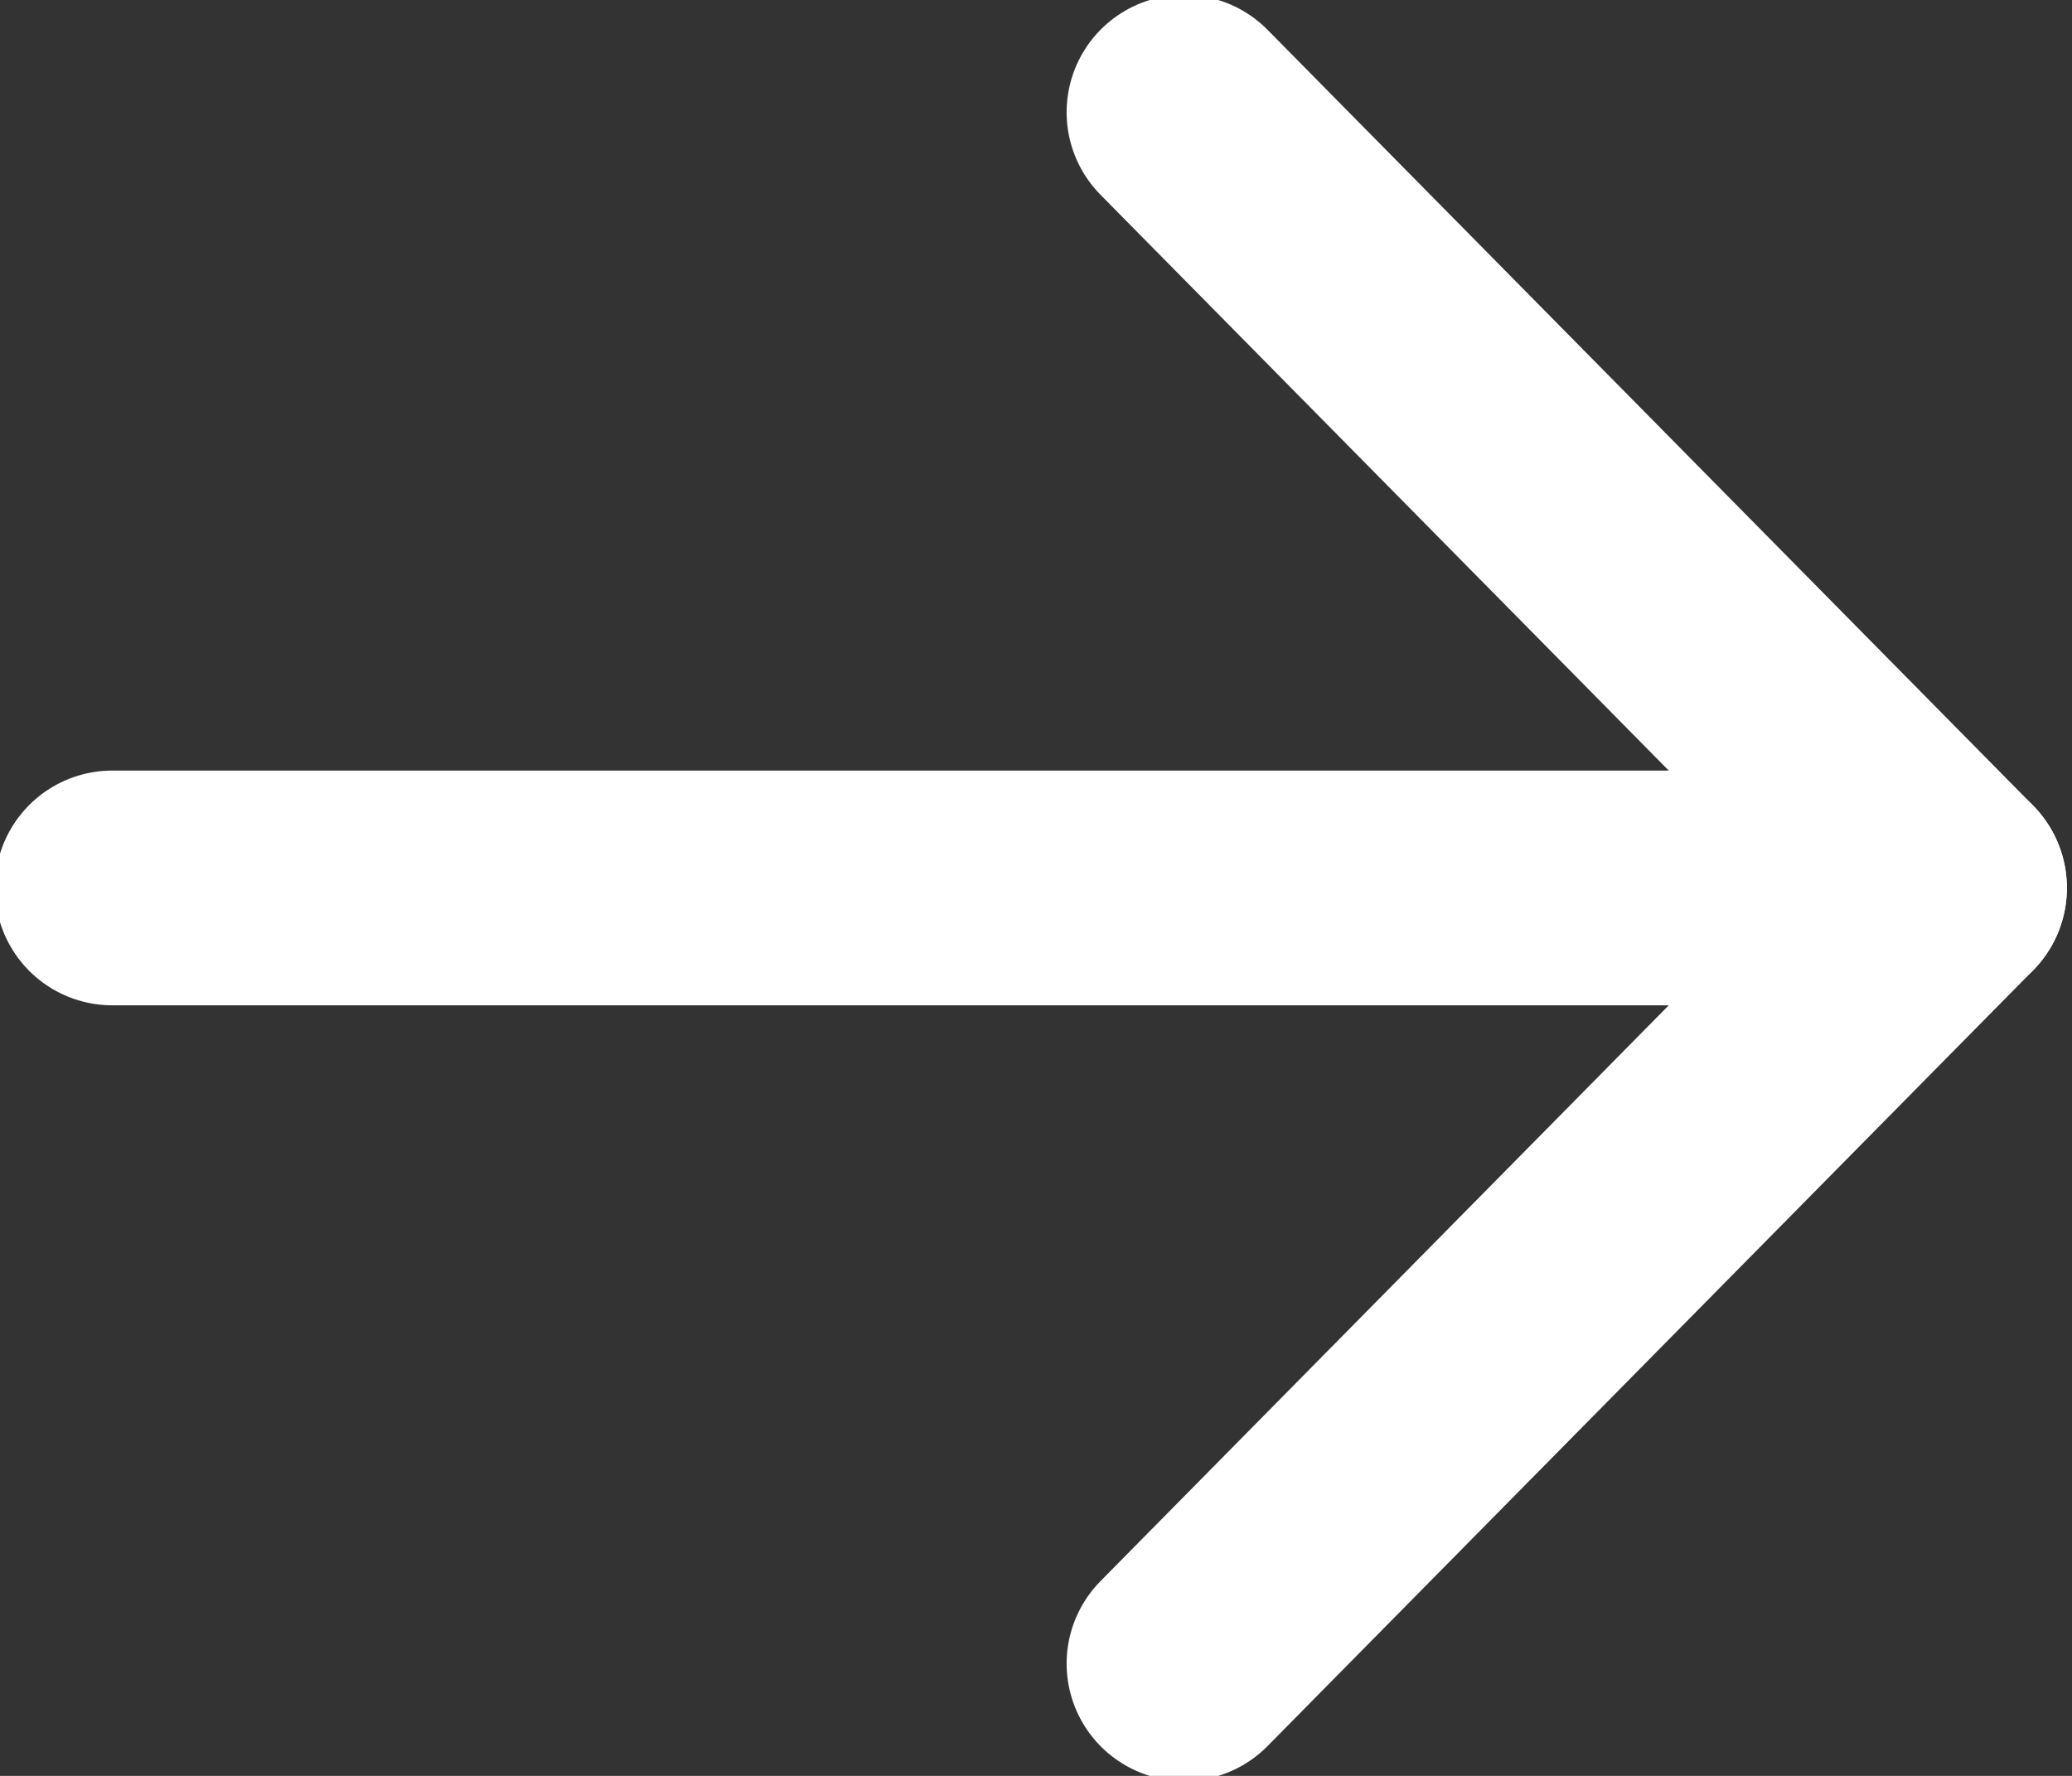 <?xml version="1.0" encoding="UTF-8"?>
<svg id="_레이어_1" data-name="레이어_1" xmlns="http://www.w3.org/2000/svg" width="20.3" height="17.4" version="1.1" xmlns:xlink="http://www.w3.org/1999/xlink" viewBox="0 0 20.3 17.4">
  <rect x="0" y="0" width="20.3" height="17.4" fill="#333333" stroke="none"/>
  <!-- Generator: Adobe Illustrator 29.3.1, SVG Export Plug-In . SVG Version: 2.1.0 Build 151)  -->
  <defs>
    <style>
      .st0 {
        fill: none;
        stroke: #fff;
        stroke-linecap: round;
        stroke-linejoin: round;
        stroke-width: 2.3px;
      }
    </style>
  </defs>
  <polyline class="st0" points="11.6 1.1 19.1 8.7 11.6 16.3"/>
  <line class="st0" x1="1.1" y1="8.7" x2="19.1" y2="8.7"/>
</svg>